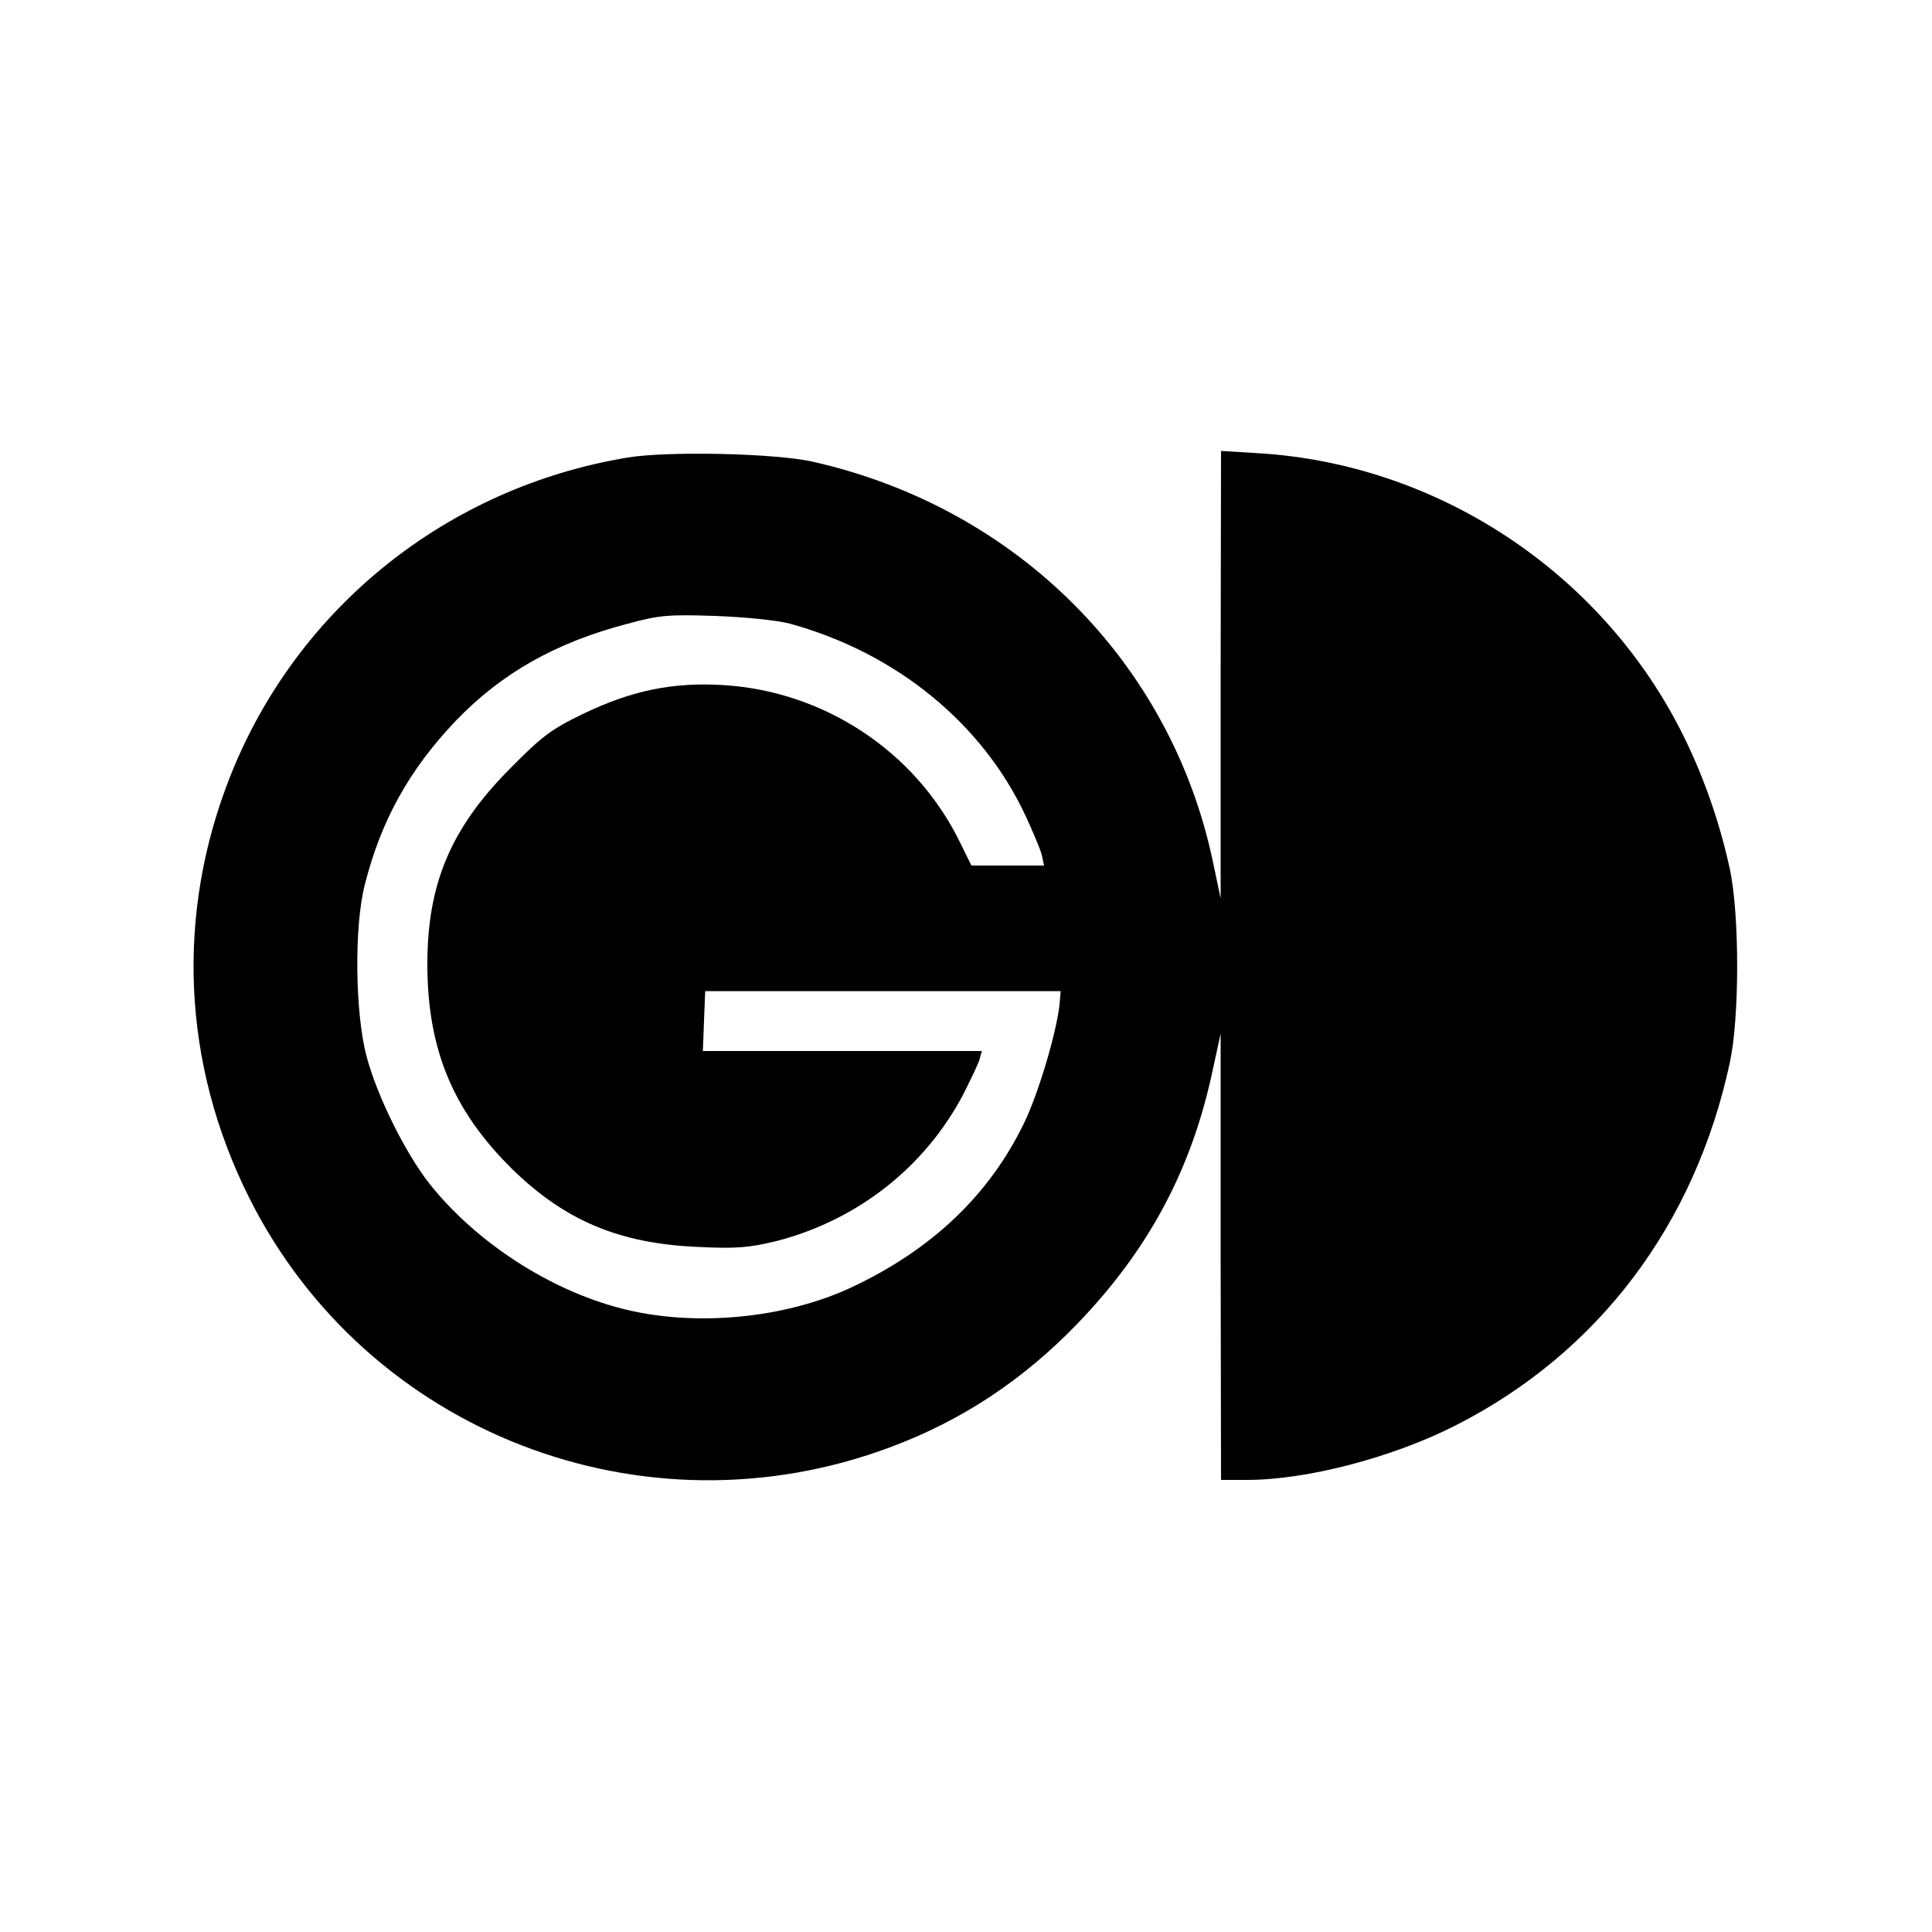 <?xml version="1.0" encoding="UTF-8"?>
<svg data-bbox="50.088 116.7 399.487 266.391" viewBox="0 0 500 500" height="666.667" width="666.667" xmlns="http://www.w3.org/2000/svg" data-type="shape">
    <g>
        <path d="M162.5 118.4c-46.7 7.7-85.5 38.8-102.8 82.2-14.3 35.9-12.6 74.7 4.8 109.4 30.4 60.7 102 88.5 166 64.5 18.5-6.9 34.3-17.4 48.3-31.9 18.6-19.3 29.7-40.2 35.1-65.9l2-9.2v57.7l.1 57.8h6.8c15.4 0 37.6-5.8 53.9-14.1 37-18.8 62-52 71-94 2.5-11.7 2.5-38.1 0-49.9-2.7-12.5-7.1-25-12.9-36.3-21.1-41.1-63.1-68.6-109-71.4l-9.8-.6-.1 57.9v57.9l-2-9.5c-10.9-51.7-50.8-91.6-103.5-103.5-9.6-2.2-37.6-2.8-47.9-1.1m41.9 43c27.4 7.5 49.8 25.7 61 49.7 1.9 4.1 3.8 8.6 4.2 10.1l.6 2.8h-18.8l-3.1-6.3c-11.5-23.3-35-38.8-61.1-40.4-13.1-.8-23.7 1.4-36.2 7.4-8.3 4-10.7 5.8-19 14.2-15.3 15.4-21.4 29.8-21.4 50.6 0 22 6.6 37.9 21.9 53 13.7 13.4 27.7 19.3 48 20.2 10.1.5 13.3.2 20.4-1.5 21-5.4 38.6-19.2 48.5-38.2 1.8-3.6 3.7-7.5 4.1-8.8l.6-2.2h-72.2l.3-7.8.3-7.7h92l-.3 3.5c-.8 7.3-5.4 22.8-9.1 30.5-9 18.7-23.9 32.9-44.8 42.7-17.4 8.1-40.8 10.3-59.6 5.4-18.6-4.8-37.6-17.2-49.5-32.2-6.2-7.8-13.6-22.7-16.3-32.9-3-11.1-3.3-33.6-.5-44.5 4.2-16.7 11.6-29.9 23.5-42.4 11.8-12.3 25.8-20.3 44.6-25.2 8-2.2 10.6-2.4 22.5-2 7.9.3 15.9 1.1 19.4 2"/>
    </g>
</svg>
